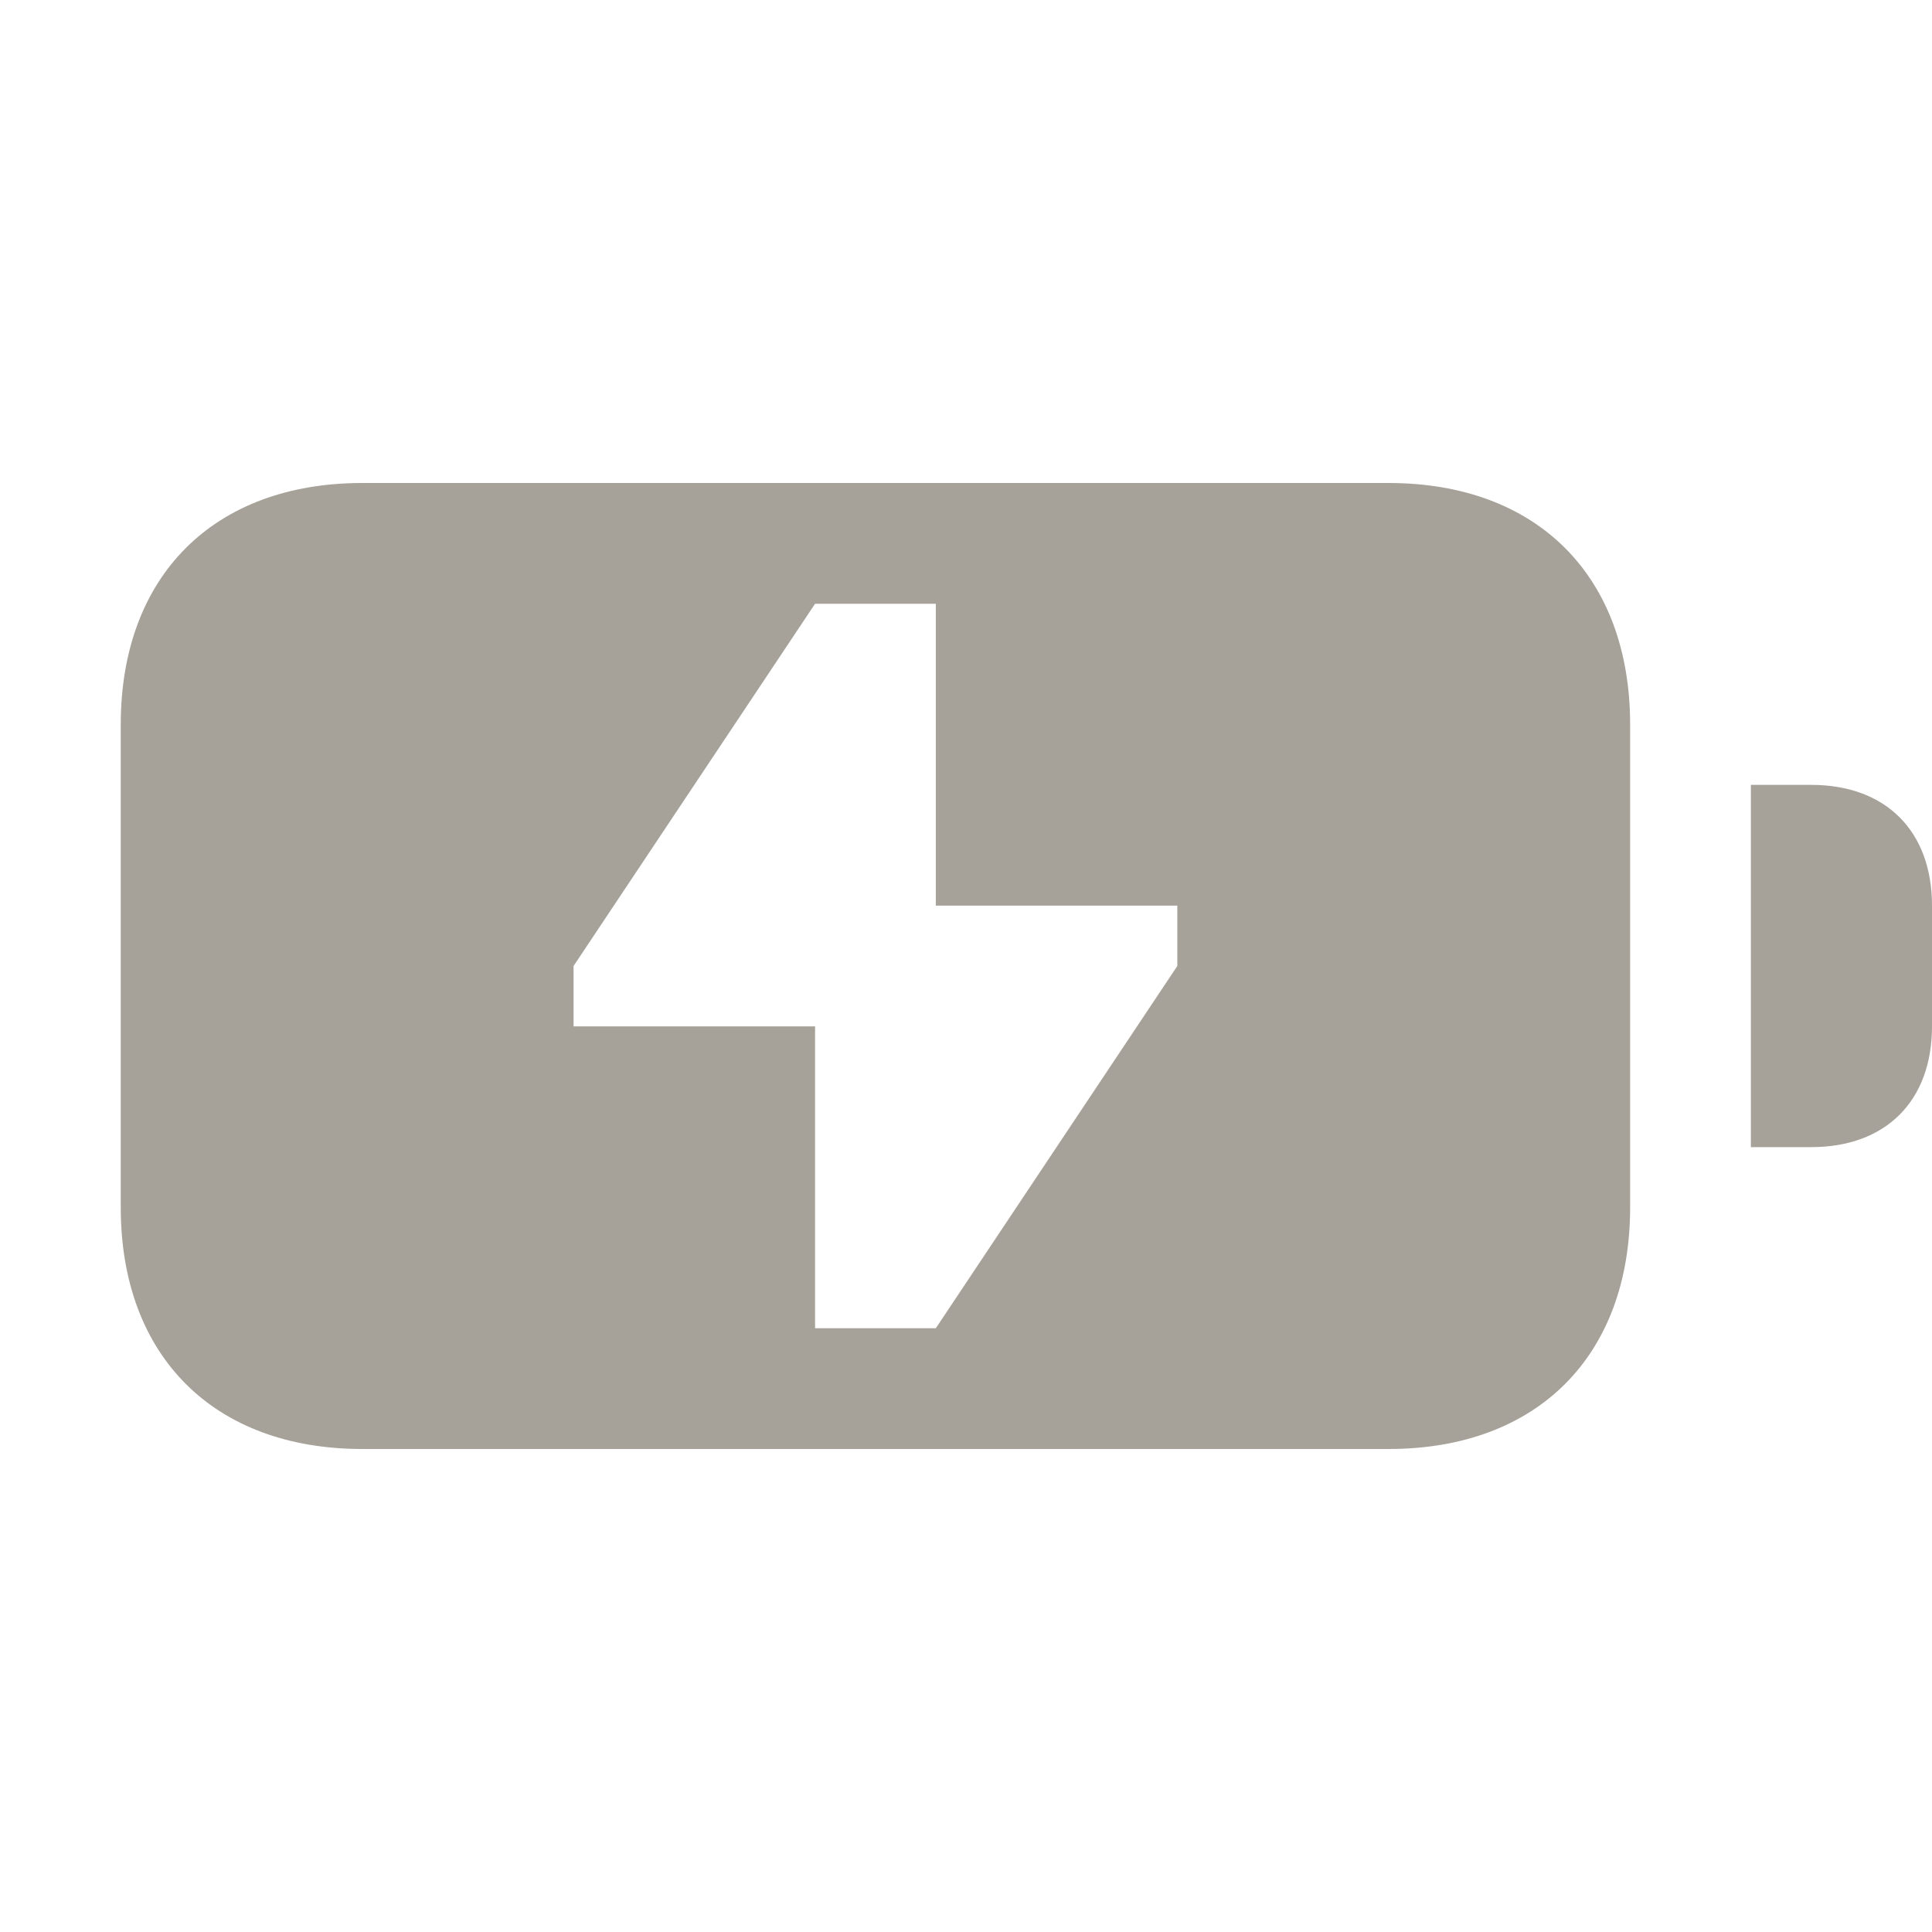 <svg xmlns="http://www.w3.org/2000/svg"  viewBox="0 0 64 64"><defs fill="#A6A299" /><path  d="m64,30v4c0,2.47-1.53,4-4,4h-2v-12h2c2.47,0,4,1.53,4,4Zm-10-6v16c0,4.92-3.08,8-8,8H12c-4.92,0-8-3.08-8-8v-16c0-4.92,3.08-8,8-8h34c4.92,0,8,3.08,8,8Zm-15,6h-8v-10h-4l-8,12v2h8v10h4l8-12v-2Z" fill="#A6A299" /></svg>